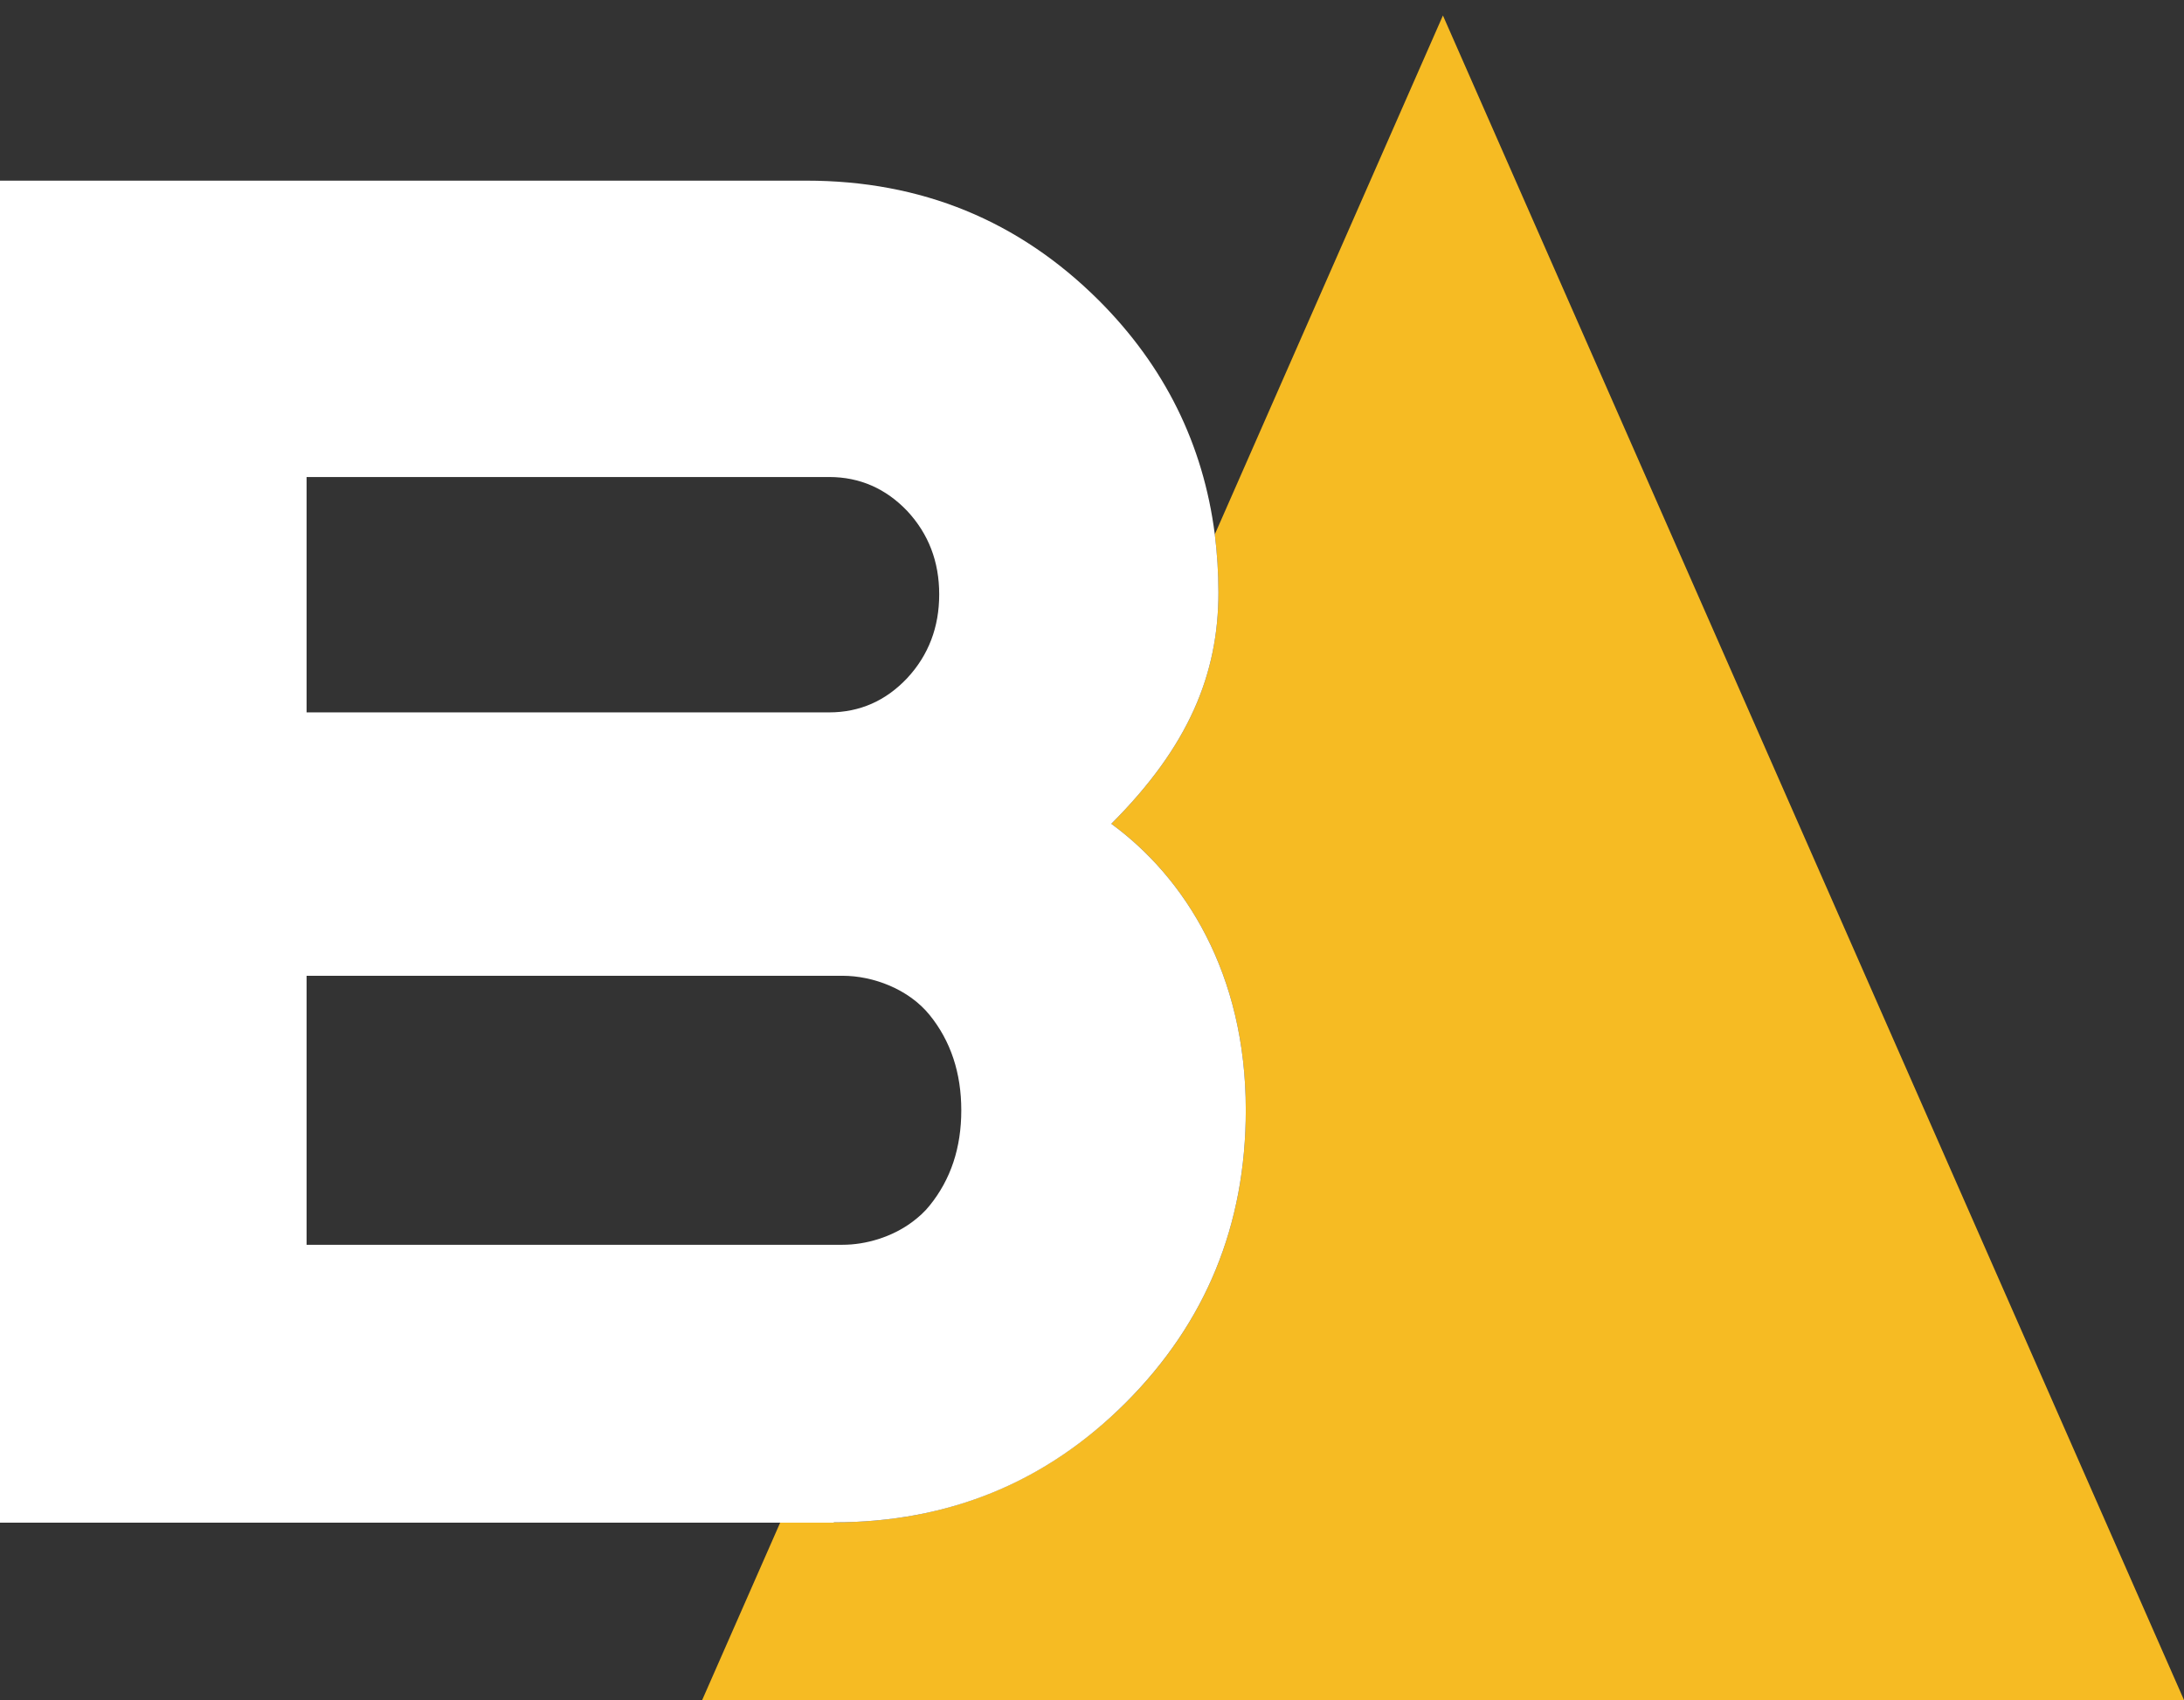 <?xml version="1.0" encoding="UTF-8"?><svg id="Laag_1" xmlns="http://www.w3.org/2000/svg" viewBox="0 0 66.25 51.57"><rect x="0" y="0" width="66.25" height="51.57" fill="#333333" stroke="none"/><defs><style>.cls-1{fill:#fff;}.cls-2{fill:#f6bb23;}</style></defs><path class="cls-2" d="M43.77.47l-6.92,15.74c.07.57.11,1.16.11,1.76,0,2.48-.9,4.67-3.25,7.02,2.23,1.63,4.08,4.54,4.08,8.68,0,3.49-1.21,6.44-3.63,8.87-2.43,2.42-5.38,3.64-8.87,3.64h-1.62l-2.37,5.39h44.95L43.77.47Z"/><path class="cls-1" d="M25.29,46.18c3.49,0,6.44-1.21,8.87-3.64,2.42-2.43,3.63-5.38,3.63-8.87,0-4.14-1.85-7.05-4.08-8.68,2.35-2.35,3.25-4.54,3.25-7.02,0-.6-.04-1.19-.11-1.76-.35-2.73-1.52-5.1-3.52-7.1-2.43-2.42-5.38-3.63-8.87-3.63H0v40.71h25.29ZM9.3,14.47h15.85c.93,0,1.72.35,2.37,1.03.65.7.97,1.54.97,2.53s-.32,1.84-.97,2.54c-.65.69-1.44,1.04-2.37,1.04h-15.85v-7.14ZM9.3,29.6h16.26c.92,0,2,.4,2.64,1.19.64.79.96,1.76.96,2.89,0,0,0,0,0,0,0,1.14-.32,2.1-.96,2.89-.15.19-.33.35-.53.5-.62.46-1.41.69-2.11.69H9.3v-8.17Z"/></svg>